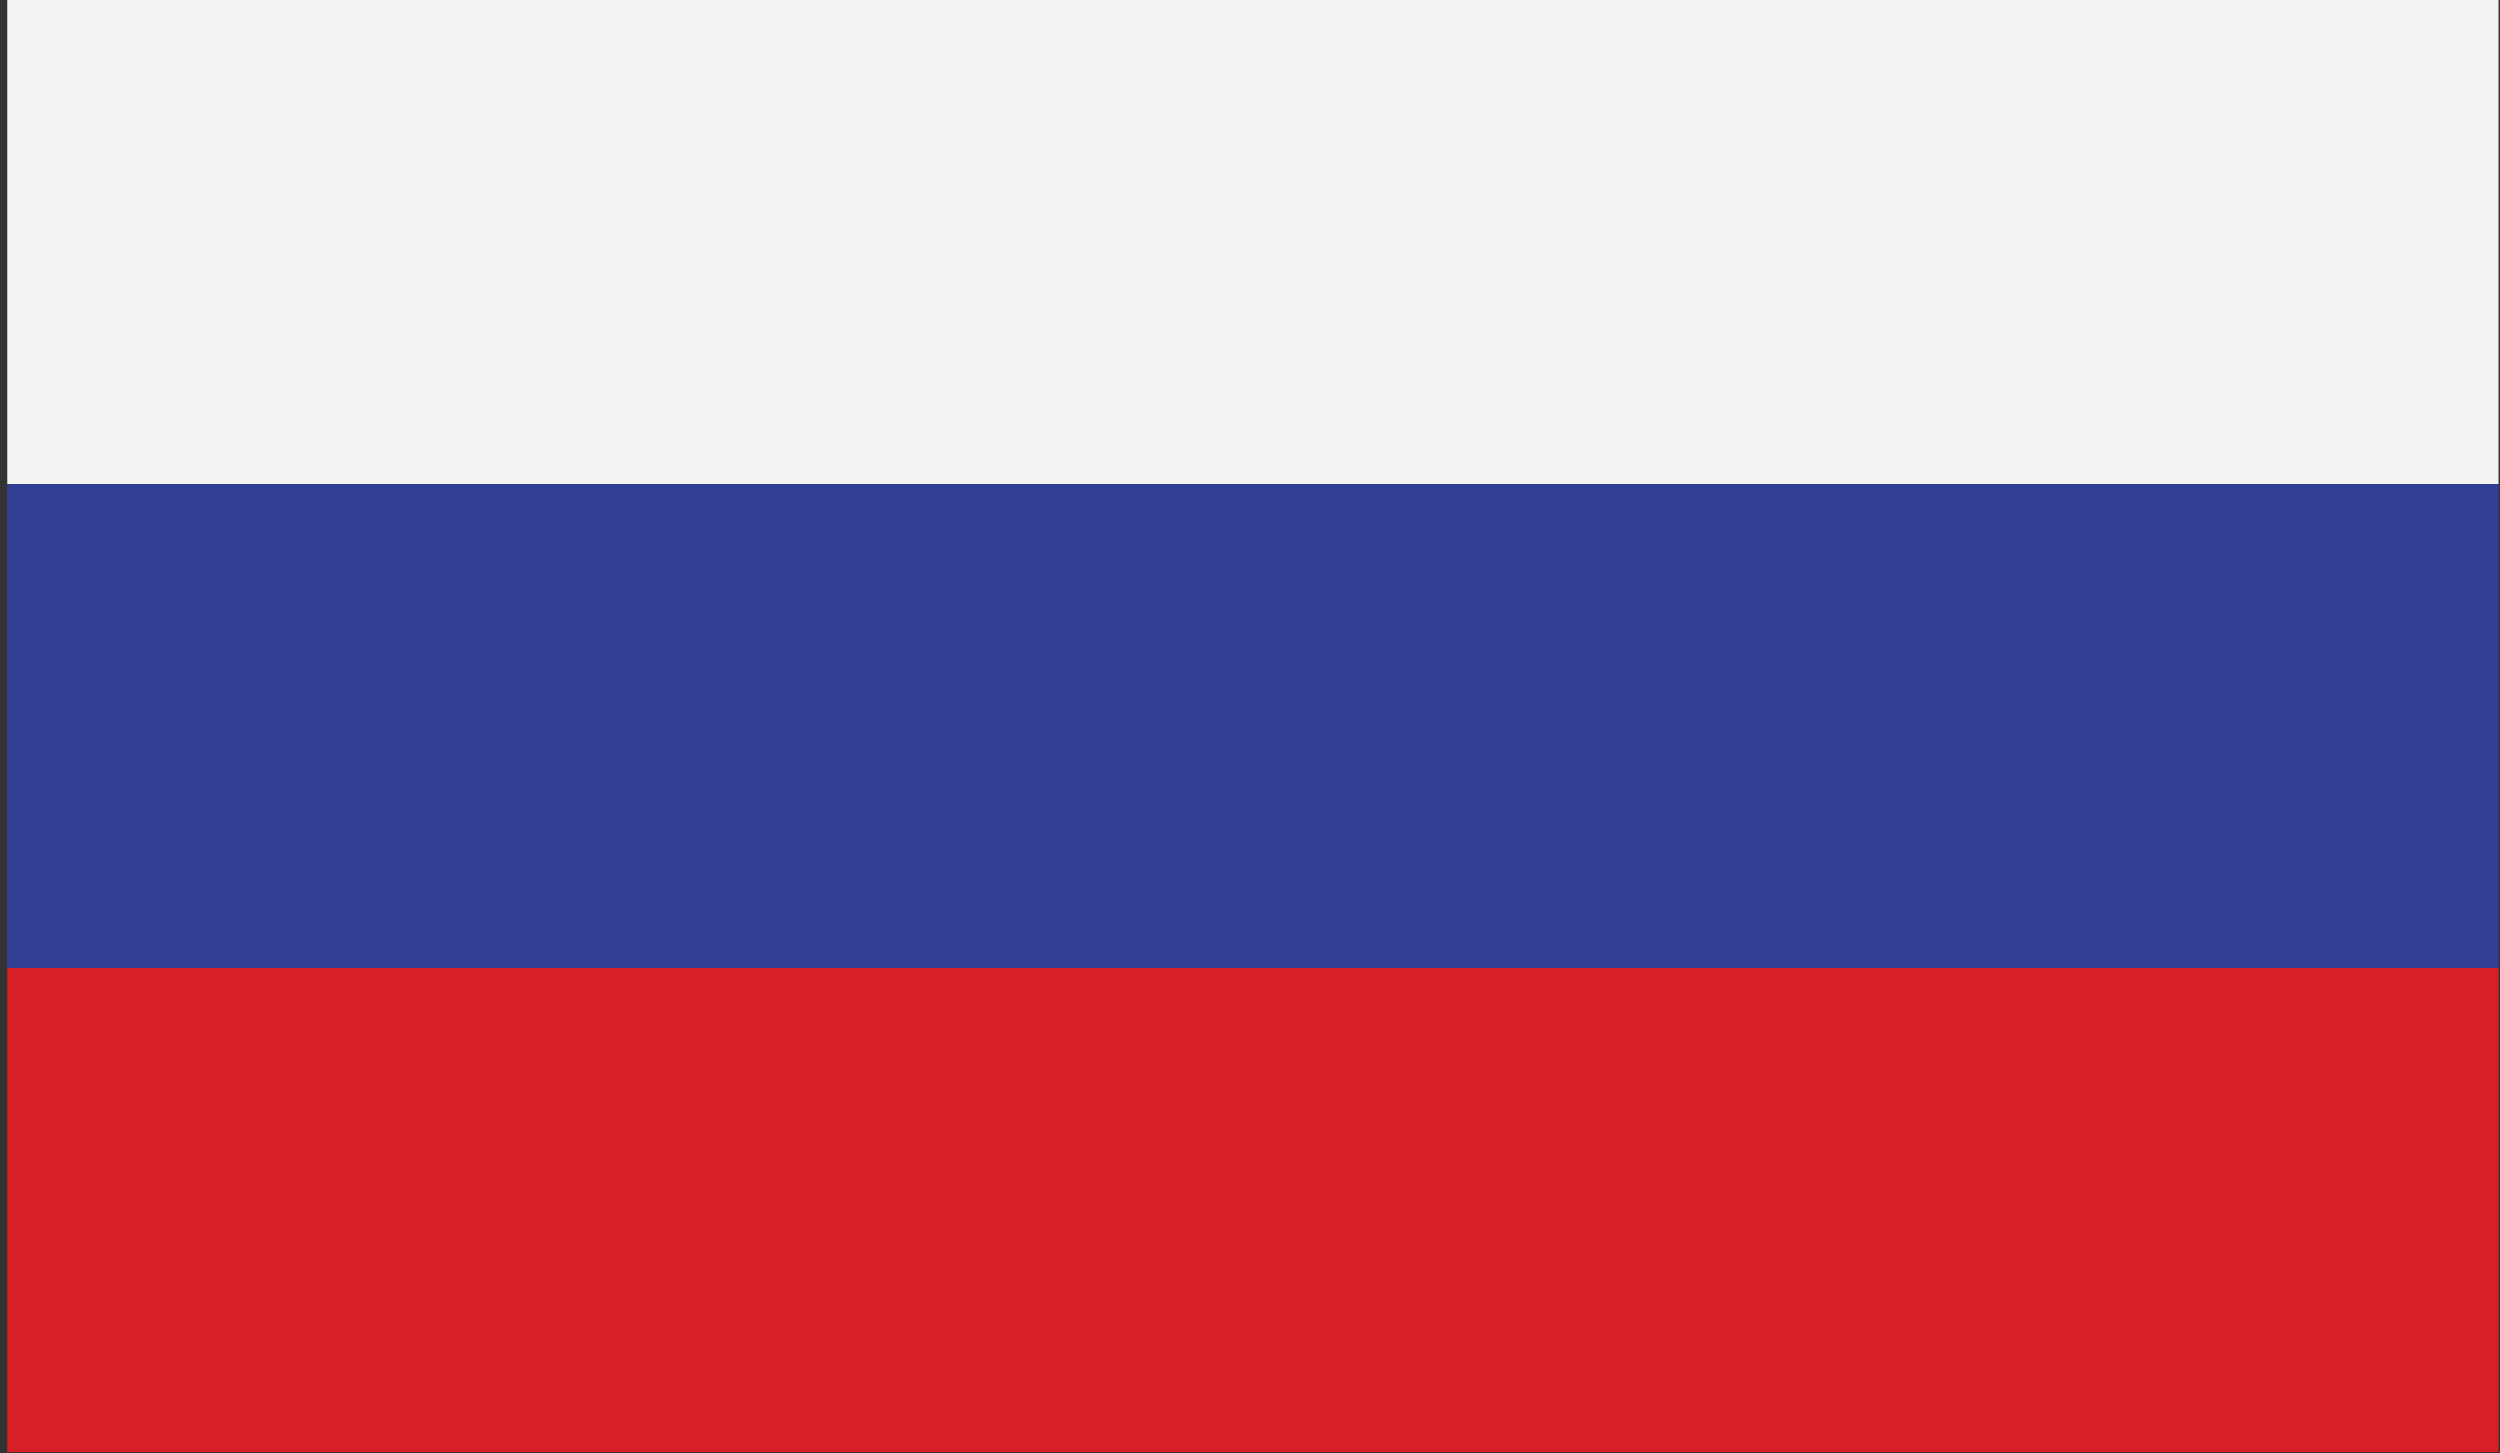 <?xml version="1.0" encoding="utf-8"?>
<!-- Generator: Adobe Illustrator 21.1.0, SVG Export Plug-In . SVG Version: 6.00 Build 0)  -->
<svg version="1.1" id="Layer_1" xmlns="http://www.w3.org/2000/svg" xmlns:xlink="http://www.w3.org/1999/xlink" x="0px" y="0px"
	 viewBox="0 0 172 100" style="enable-background:new 0 0 172 100;" xml:space="preserve">
<rect x="0" y="0" width="172" height="100" fill="#333333" stroke="none"/>
<style type="text/css">
	.st0{clip-path:url(#SVGID_2_);fill:#F3F3F3;}
	.st1{clip-path:url(#SVGID_2_);fill:#314094;}
	.st2{clip-path:url(#SVGID_2_);fill:#D71F26;}
</style>
<g>
	<g>
		<defs>
			<rect id="SVGID_1_" x="0.5" y="0" width="171.4" height="100"/>
		</defs>
		<clipPath id="SVGID_2_">
			<use xlink:href="#SVGID_1_"  style="overflow:visible;"/>
		</clipPath>
		<rect x="0.5" y="0" class="st0" width="171.4" height="33.3"/>
		<rect x="0.5" y="33.3" class="st1" width="171.4" height="33.3"/>
		<rect x="0.5" y="66.6" class="st2" width="171.4" height="33.3"/>
	</g>
</g>
</svg>
